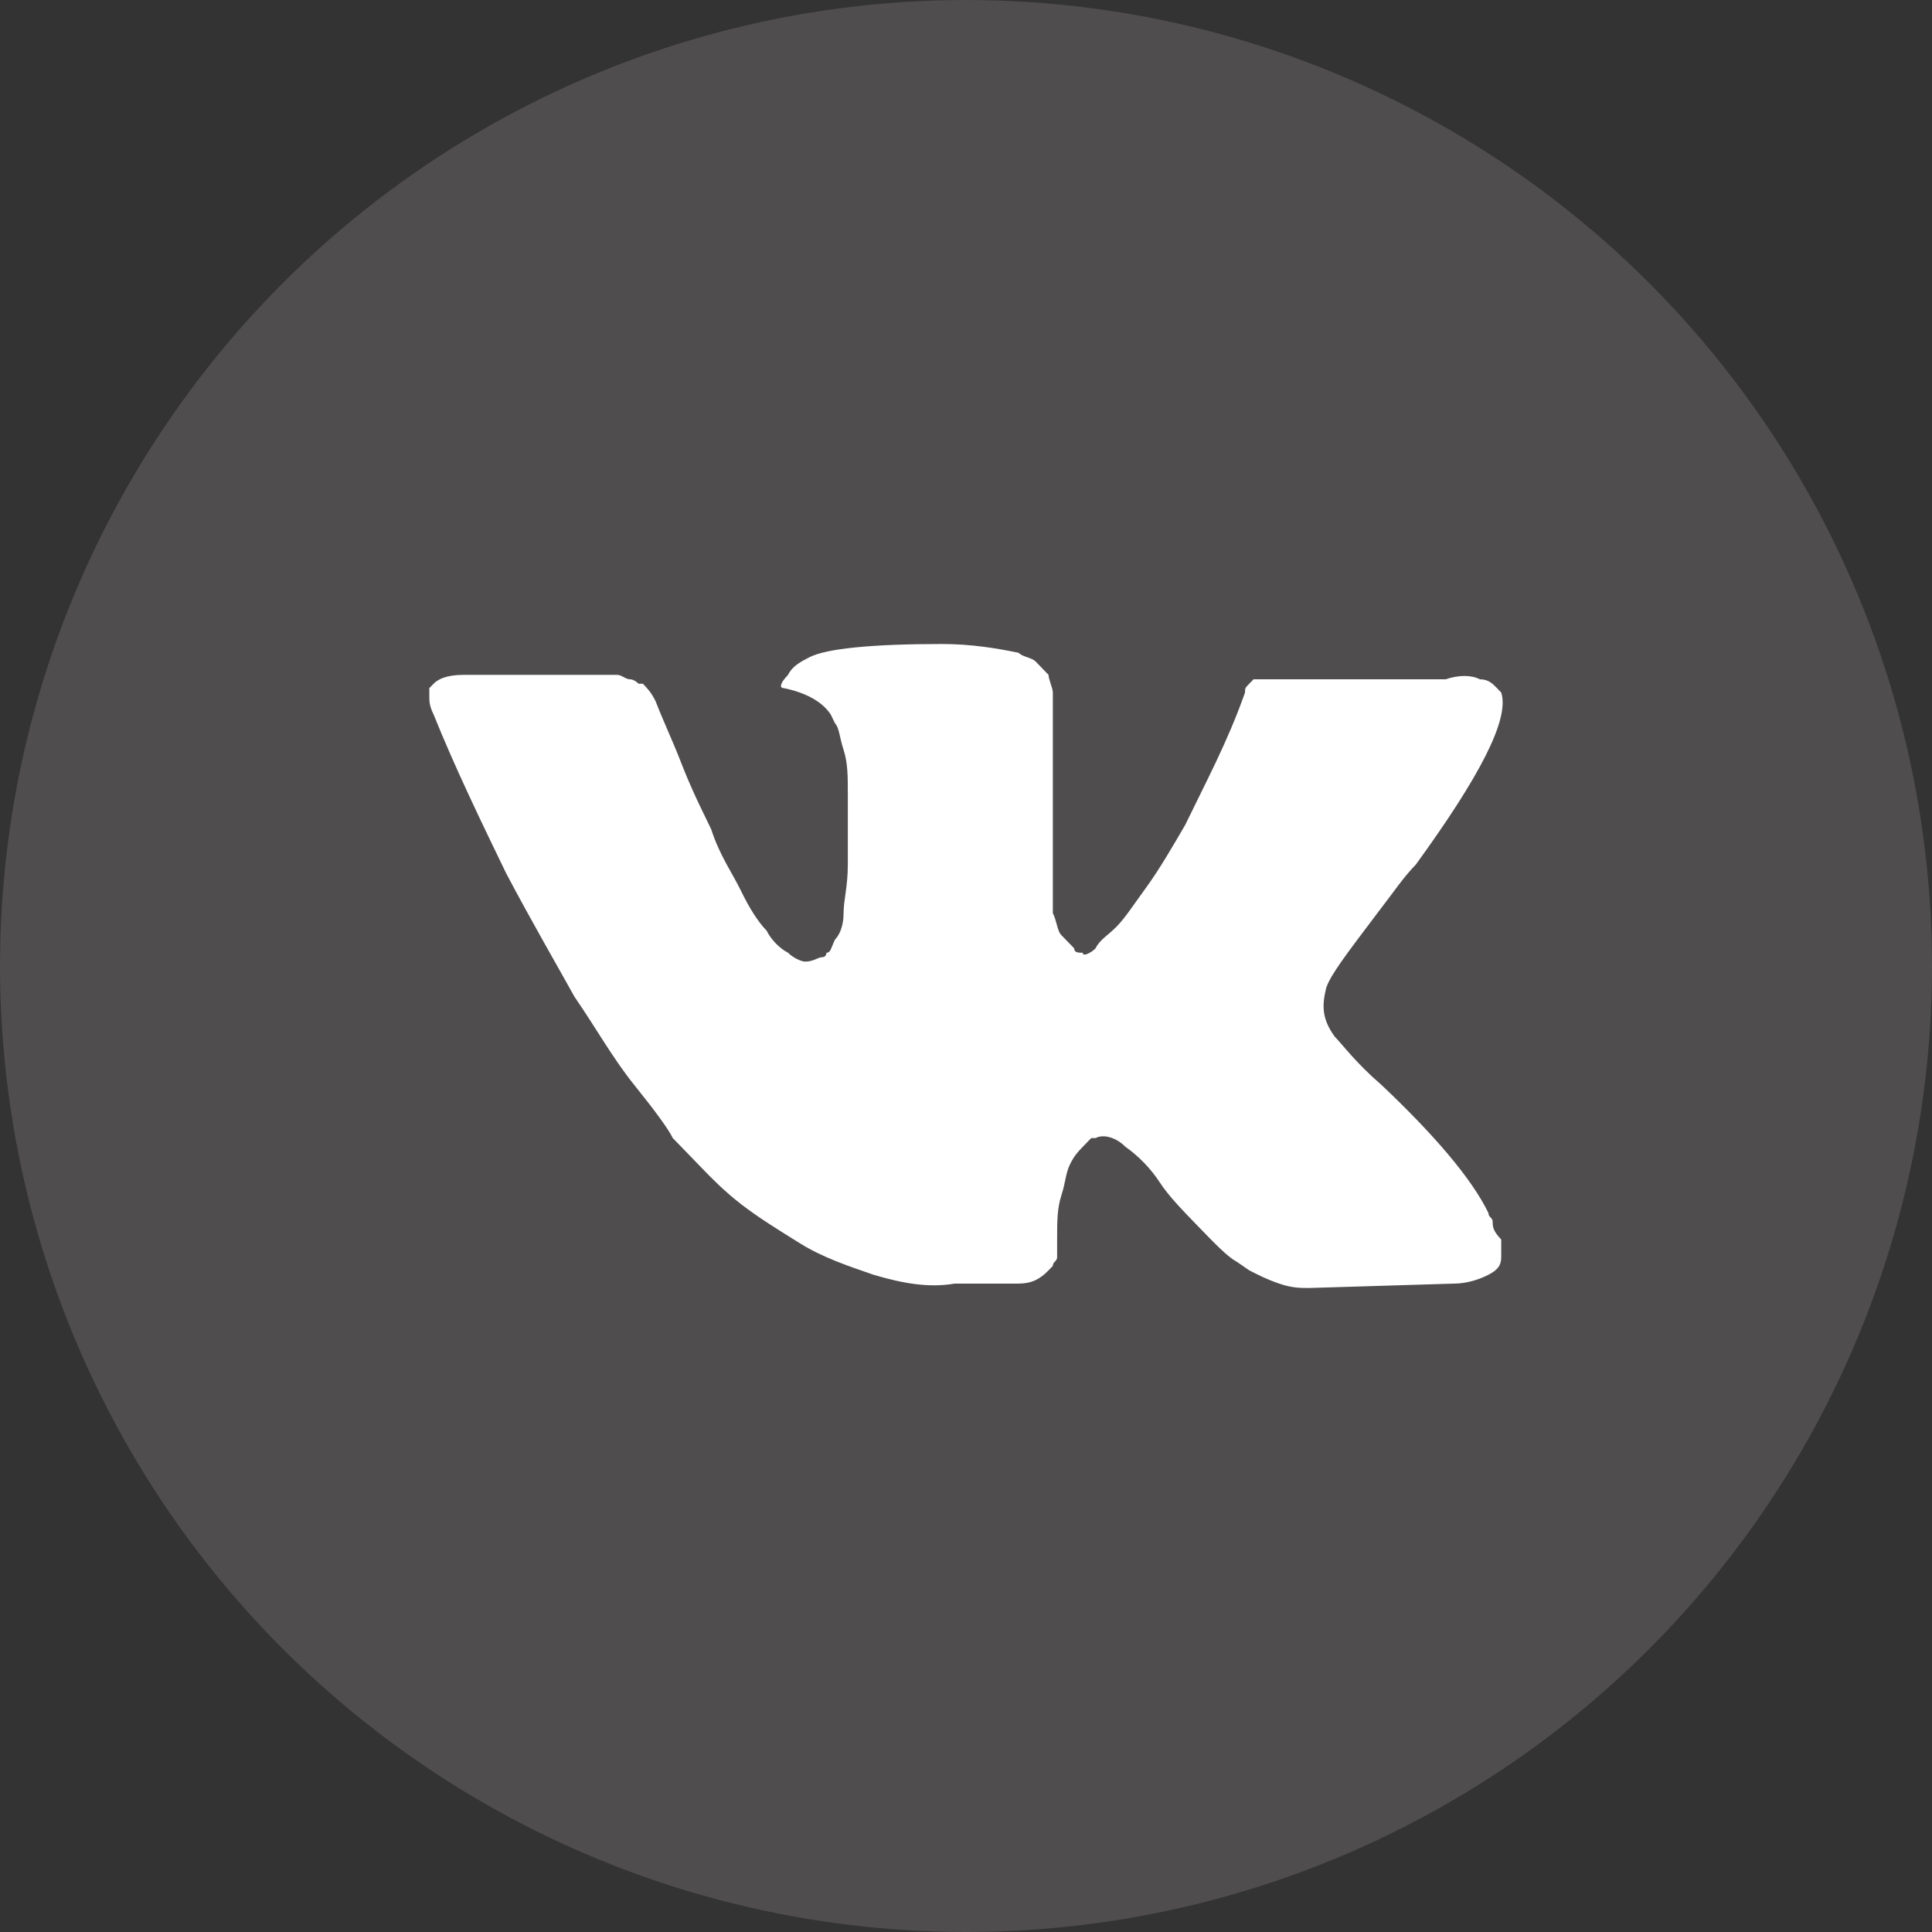 <?xml version="1.0" encoding="UTF-8"?> <svg xmlns="http://www.w3.org/2000/svg" width="36" height="36" viewBox="0 0 36 36" fill="none"><rect x="0" y="0" width="36" height="36" fill="#333333" stroke="none"/><circle cx="18" cy="18" r="18" fill="#C0B7B7" fill-opacity="0.2"></circle><path d="M27.814 22.767C27.814 22.685 27.735 22.685 27.735 22.603C27.416 21.945 26.7 21.123 25.745 20.219C25.268 19.808 25.029 19.48 24.87 19.315C24.631 18.986 24.631 18.74 24.711 18.411C24.79 18.164 25.109 17.753 25.666 17.014C25.984 16.603 26.143 16.356 26.382 16.11C27.576 14.466 28.133 13.397 27.973 12.904L27.894 12.822C27.814 12.74 27.735 12.658 27.576 12.658C27.416 12.575 27.178 12.575 26.939 12.658H23.915C23.835 12.658 23.835 12.658 23.676 12.658C23.597 12.658 23.517 12.658 23.517 12.658H23.438H23.358L23.278 12.74C23.199 12.822 23.199 12.822 23.199 12.904C22.881 13.808 22.483 14.548 22.085 15.37C21.846 15.781 21.607 16.192 21.369 16.521C21.13 16.849 20.971 17.096 20.812 17.26C20.652 17.425 20.493 17.507 20.414 17.671C20.334 17.753 20.175 17.836 20.175 17.753C20.095 17.753 20.016 17.753 20.016 17.671C19.936 17.589 19.857 17.507 19.777 17.425C19.698 17.343 19.698 17.178 19.618 17.014C19.618 16.849 19.618 16.685 19.618 16.603C19.618 16.52 19.618 16.274 19.618 16.11C19.618 15.863 19.618 15.699 19.618 15.616C19.618 15.37 19.618 15.041 19.618 14.712C19.618 14.384 19.618 14.137 19.618 13.973C19.618 13.808 19.618 13.562 19.618 13.397C19.618 13.151 19.618 12.986 19.618 12.904C19.618 12.822 19.538 12.658 19.538 12.575C19.459 12.493 19.379 12.411 19.3 12.329C19.22 12.247 19.061 12.247 18.981 12.164C18.584 12.082 18.106 12 17.549 12C16.276 12 15.4 12.082 15.082 12.247C14.923 12.329 14.764 12.411 14.684 12.575C14.525 12.74 14.525 12.822 14.605 12.822C15.003 12.904 15.321 13.069 15.48 13.315L15.56 13.479C15.639 13.562 15.639 13.726 15.719 13.973C15.798 14.219 15.798 14.466 15.798 14.794C15.798 15.288 15.798 15.781 15.798 16.11C15.798 16.521 15.719 16.767 15.719 17.014C15.719 17.26 15.639 17.425 15.56 17.507C15.48 17.671 15.48 17.753 15.4 17.753C15.4 17.753 15.4 17.836 15.321 17.836C15.241 17.836 15.162 17.918 15.003 17.918C14.923 17.918 14.764 17.836 14.684 17.753C14.525 17.671 14.366 17.507 14.286 17.343C14.127 17.178 13.968 16.931 13.809 16.603C13.65 16.274 13.411 15.945 13.252 15.452L13.093 15.123C13.013 14.959 12.854 14.63 12.695 14.219C12.536 13.808 12.377 13.479 12.217 13.069C12.138 12.904 12.058 12.822 11.979 12.74H11.899C11.899 12.74 11.82 12.658 11.74 12.658C11.661 12.658 11.581 12.575 11.501 12.575H8.637C8.318 12.575 8.159 12.658 8.08 12.74L8 12.822C8 12.822 8 12.904 8 12.986C8 13.069 8 13.151 8.08 13.315C8.477 14.301 8.955 15.288 9.432 16.274C9.91 17.178 10.387 18 10.706 18.575C11.103 19.151 11.422 19.726 11.82 20.219C12.217 20.712 12.456 21.041 12.536 21.206C12.695 21.37 12.774 21.452 12.854 21.534L13.093 21.781C13.252 21.945 13.491 22.192 13.809 22.438C14.127 22.685 14.525 22.931 14.923 23.178C15.321 23.425 15.798 23.589 16.276 23.753C16.833 23.918 17.31 24 17.788 23.918H18.981C19.22 23.918 19.379 23.836 19.538 23.671L19.618 23.589C19.618 23.507 19.698 23.507 19.698 23.425C19.698 23.343 19.698 23.26 19.698 23.096C19.698 22.767 19.698 22.521 19.777 22.274C19.857 22.027 19.857 21.863 19.936 21.699C20.016 21.534 20.095 21.452 20.175 21.37C20.255 21.288 20.334 21.206 20.334 21.206H20.414C20.573 21.123 20.812 21.206 20.971 21.37C21.209 21.534 21.448 21.781 21.607 22.027C21.767 22.274 22.005 22.521 22.323 22.849C22.642 23.178 22.881 23.425 23.04 23.507L23.278 23.671C23.438 23.753 23.597 23.836 23.835 23.918C24.074 24 24.233 24 24.392 24L27.098 23.918C27.337 23.918 27.576 23.836 27.735 23.753C27.894 23.671 27.973 23.589 27.973 23.425C27.973 23.343 27.973 23.178 27.973 23.096C27.814 22.931 27.814 22.849 27.814 22.767Z" fill="white"></path></svg> 